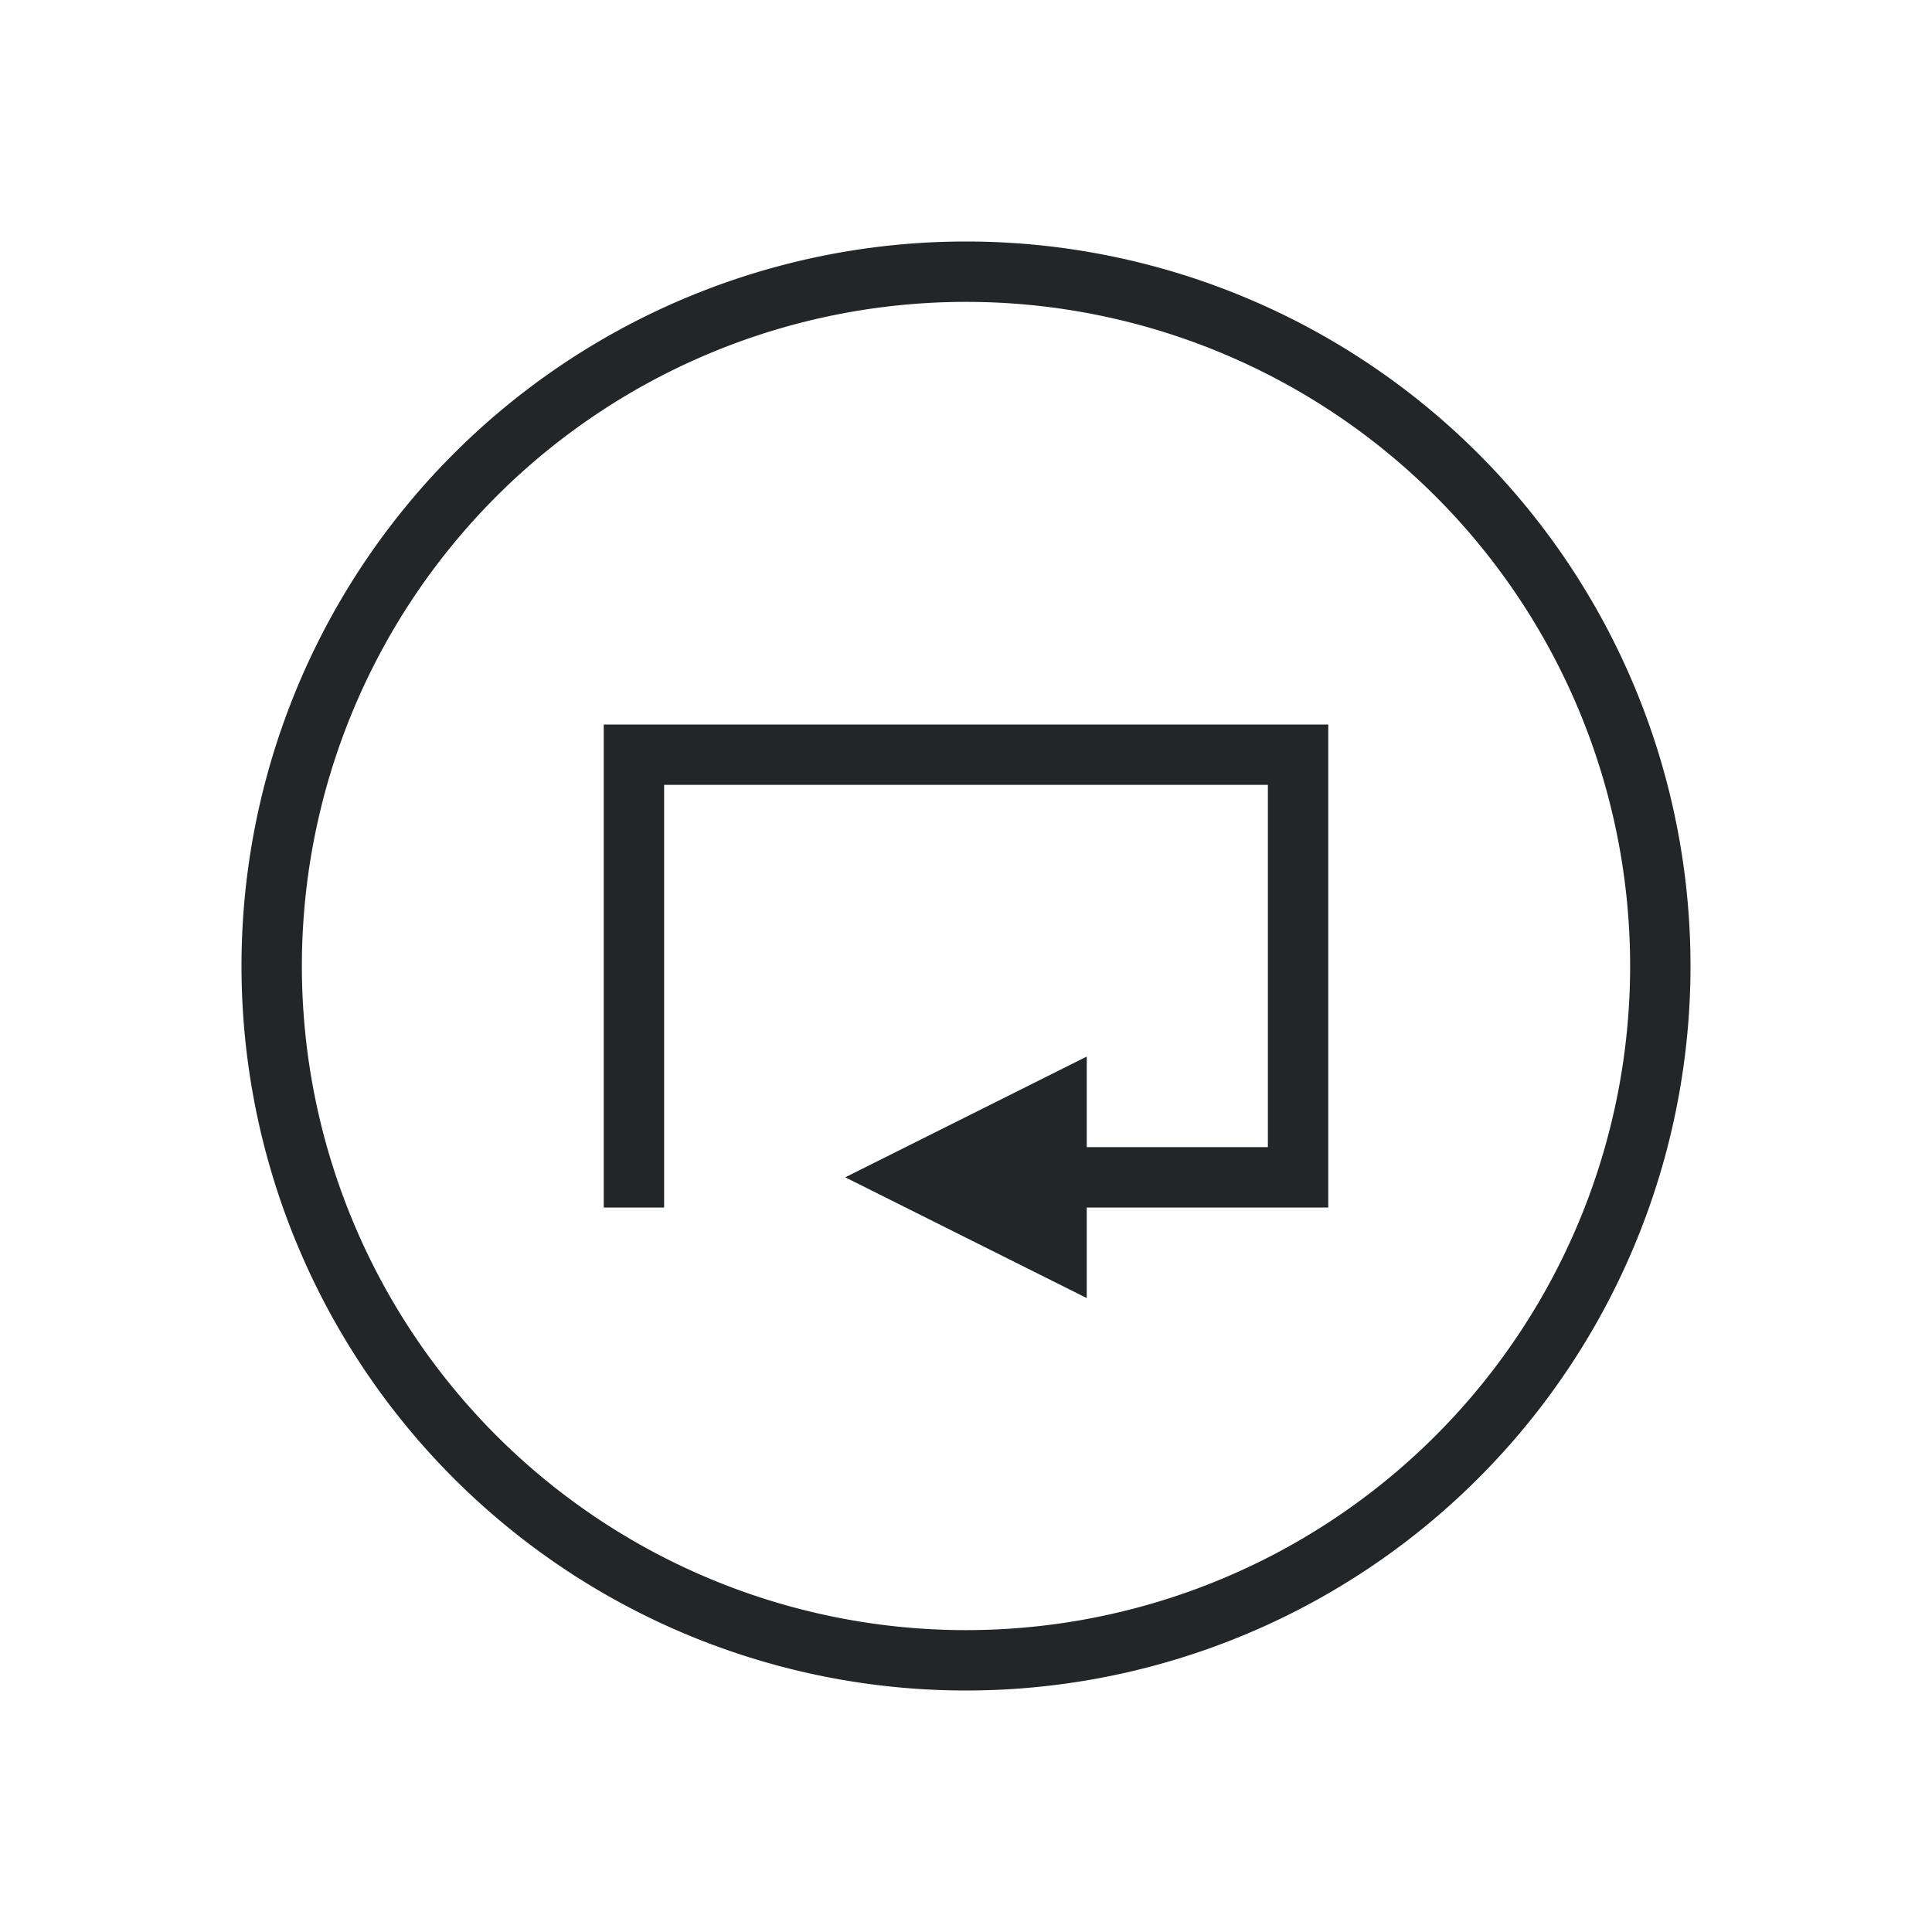 <svg viewBox="0 0 32 32" xmlns="http://www.w3.org/2000/svg"><path d="m16 4a12 12 0 0 0 -12 12 12 12 0 0 0 12 12 12 12 0 0 0 12-12 12 12 0 0 0 -12-12zm0 1a11 11 0 0 1 11 11 11 11 0 0 1 -11 11 11 11 0 0 1 -11-11 11 11 0 0 1 11-11zm-6 7v1 7h1v-7h10v6h-3v-1.5l-4 2 4 2v-1.5h3 1v-7-1h-1-10z" fill="#232629"/></svg>